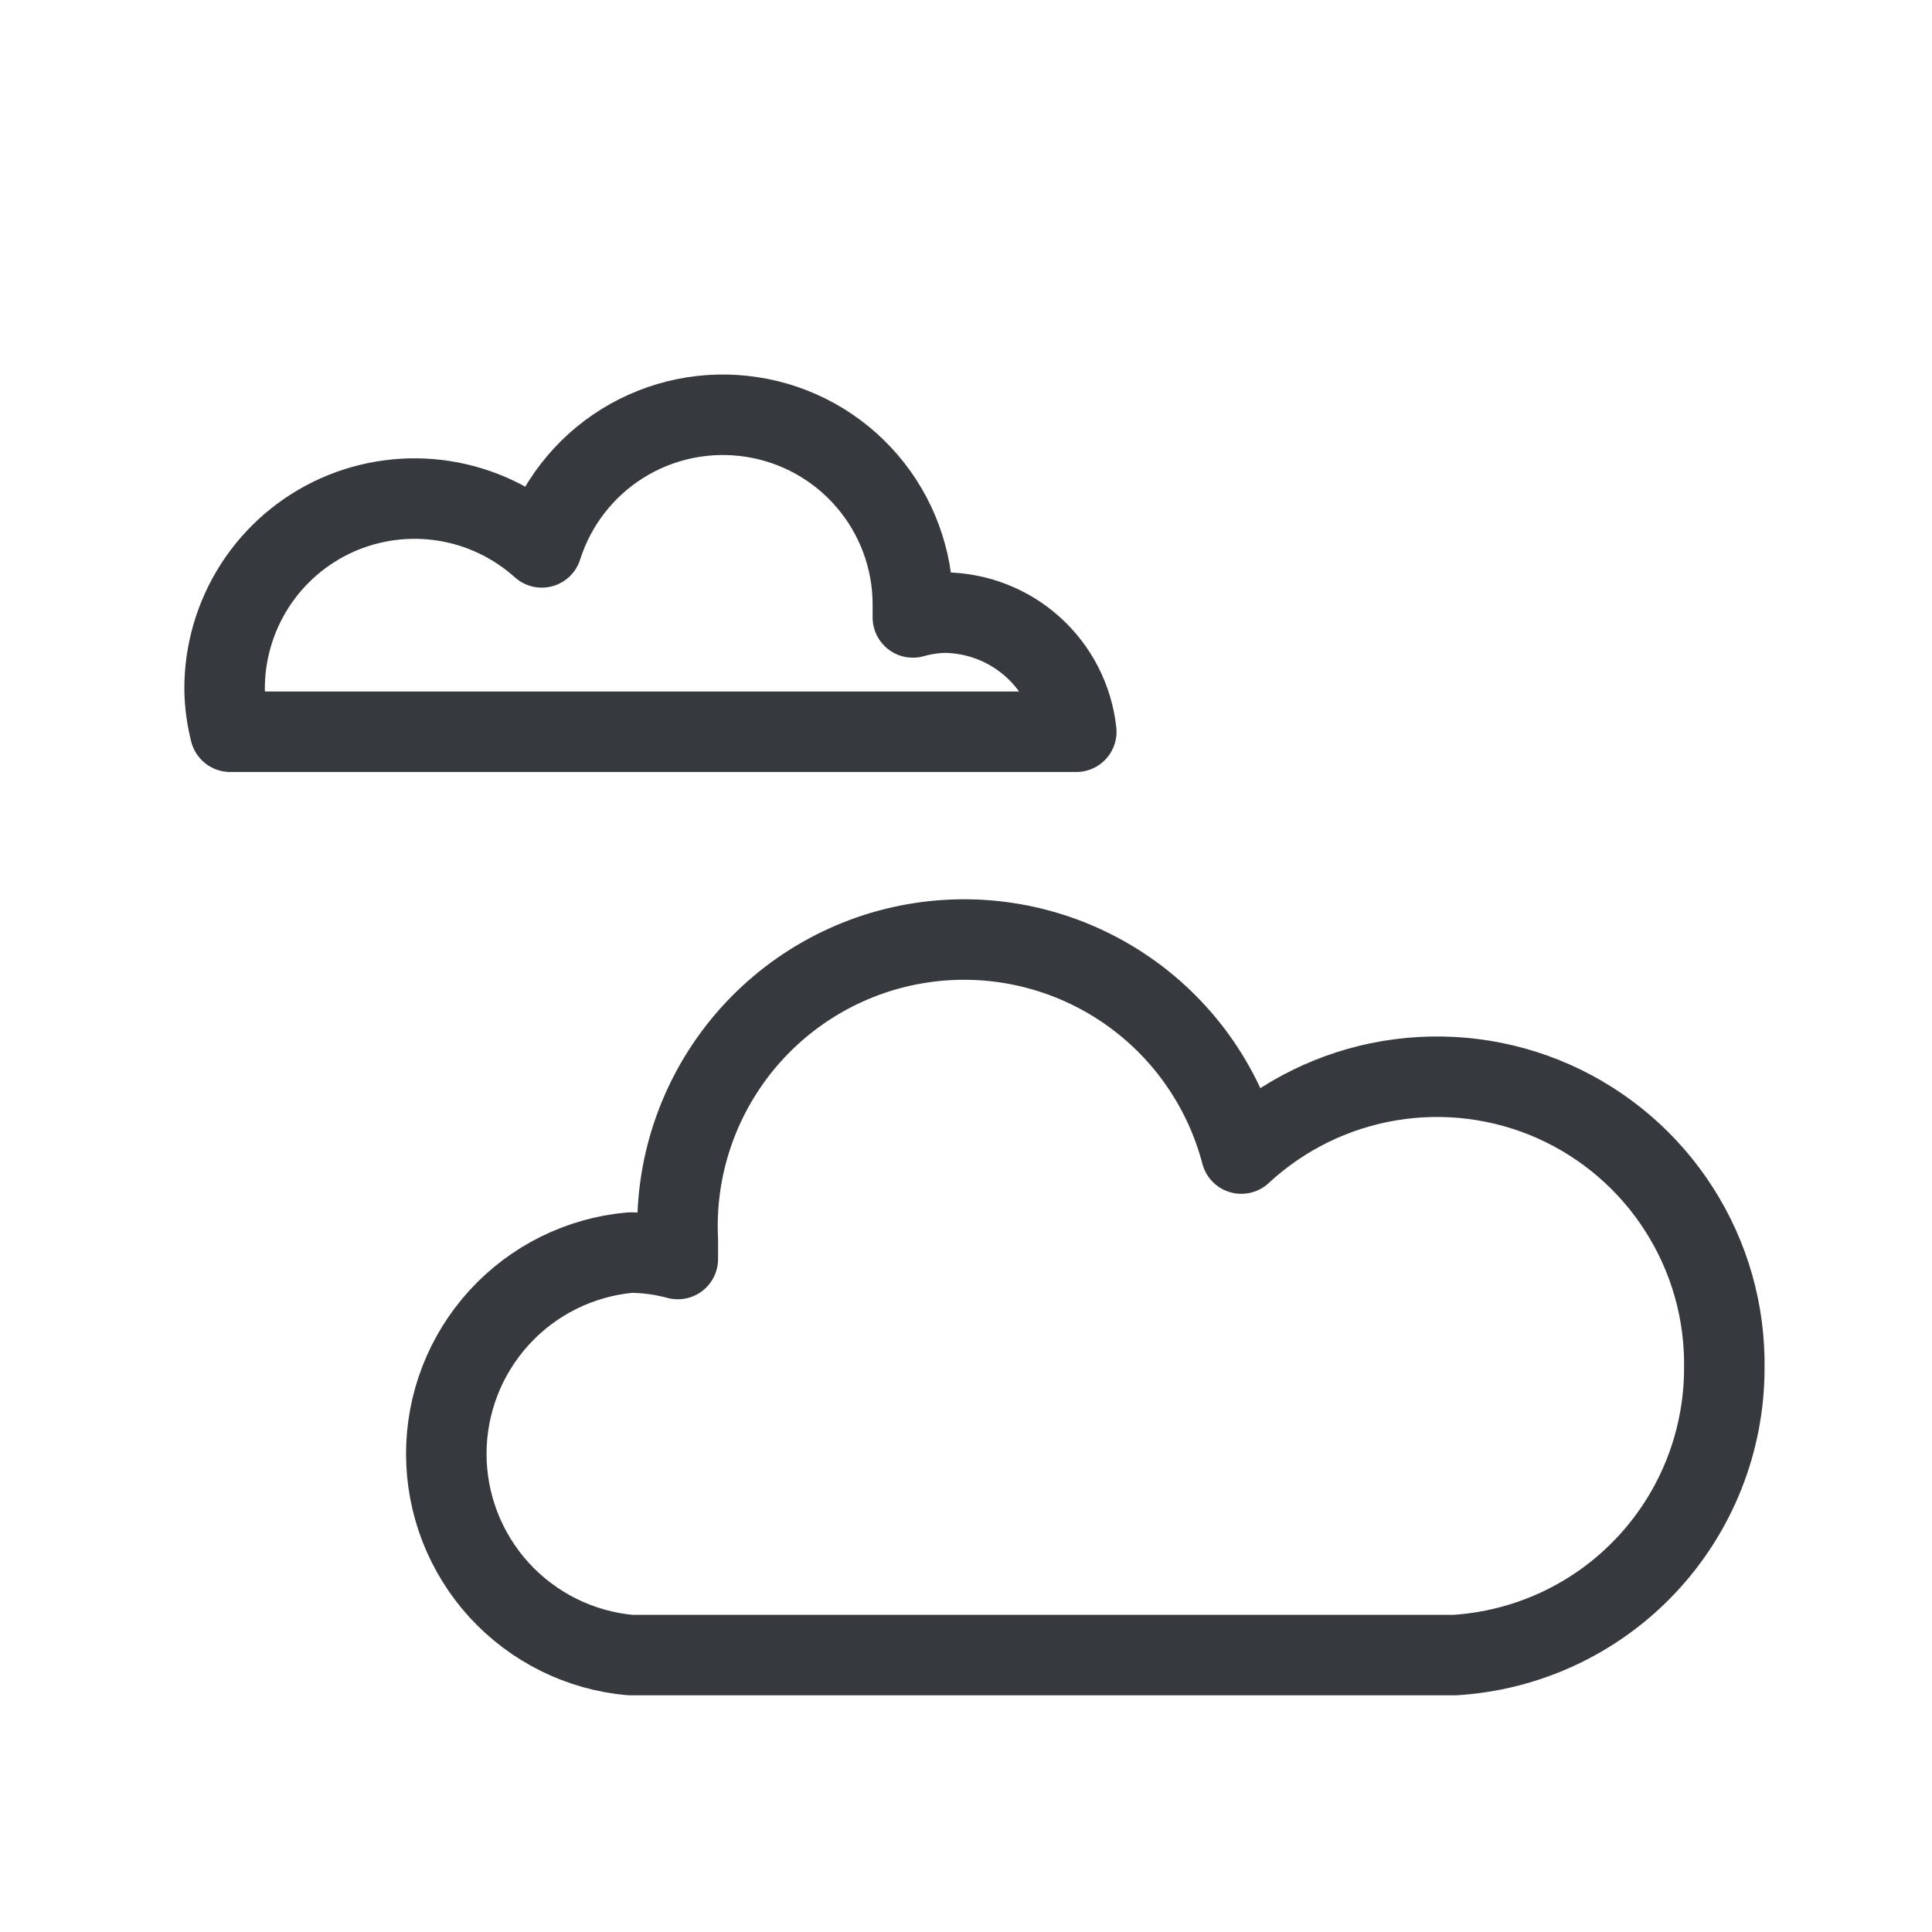 <svg width="24" height="24" viewBox="0 0 24 24" fill="none" xmlns="http://www.w3.org/2000/svg">
<path d="M21.42 17C21.431 16.3 21.236 15.613 20.859 15.024C20.483 14.434 19.941 13.968 19.302 13.683C18.663 13.399 17.954 13.309 17.264 13.424C16.574 13.539 15.933 13.854 15.42 14.33C15.197 13.479 14.667 12.74 13.932 12.257C13.196 11.773 12.308 11.579 11.438 11.712C10.568 11.845 9.778 12.296 9.221 12.977C8.664 13.658 8.378 14.521 8.42 15.4C8.42 15.48 8.42 15.56 8.42 15.64C8.228 15.588 8.029 15.561 7.83 15.56C7.206 15.616 6.625 15.903 6.202 16.366C5.779 16.829 5.544 17.433 5.544 18.06C5.544 18.687 5.779 19.291 6.202 19.754C6.625 20.216 7.206 20.504 7.83 20.56H7.98H17.58H17.74H17.89H18.07C18.977 20.504 19.828 20.105 20.45 19.443C21.072 18.782 21.419 17.908 21.42 17Z" stroke="#36393D" stroke-linecap="round" stroke-linejoin="round"/>
<path d="M13.37 9.09C13.326 8.685 13.134 8.31 12.832 8.038C12.53 7.765 12.137 7.613 11.73 7.61C11.598 7.614 11.467 7.634 11.34 7.67C11.34 7.61 11.34 7.56 11.34 7.51C11.34 6.947 11.138 6.402 10.771 5.975C10.404 5.547 9.896 5.265 9.339 5.18C8.783 5.094 8.214 5.21 7.735 5.507C7.257 5.804 6.9 6.263 6.73 6.8C6.39 6.494 5.968 6.293 5.516 6.222C5.064 6.151 4.601 6.213 4.183 6.4C3.765 6.588 3.411 6.893 3.164 7.278C2.917 7.663 2.787 8.112 2.79 8.57C2.793 8.745 2.817 8.92 2.86 9.09H13.37Z" stroke="#36393D" stroke-linecap="round" stroke-linejoin="round"/>
</svg>
